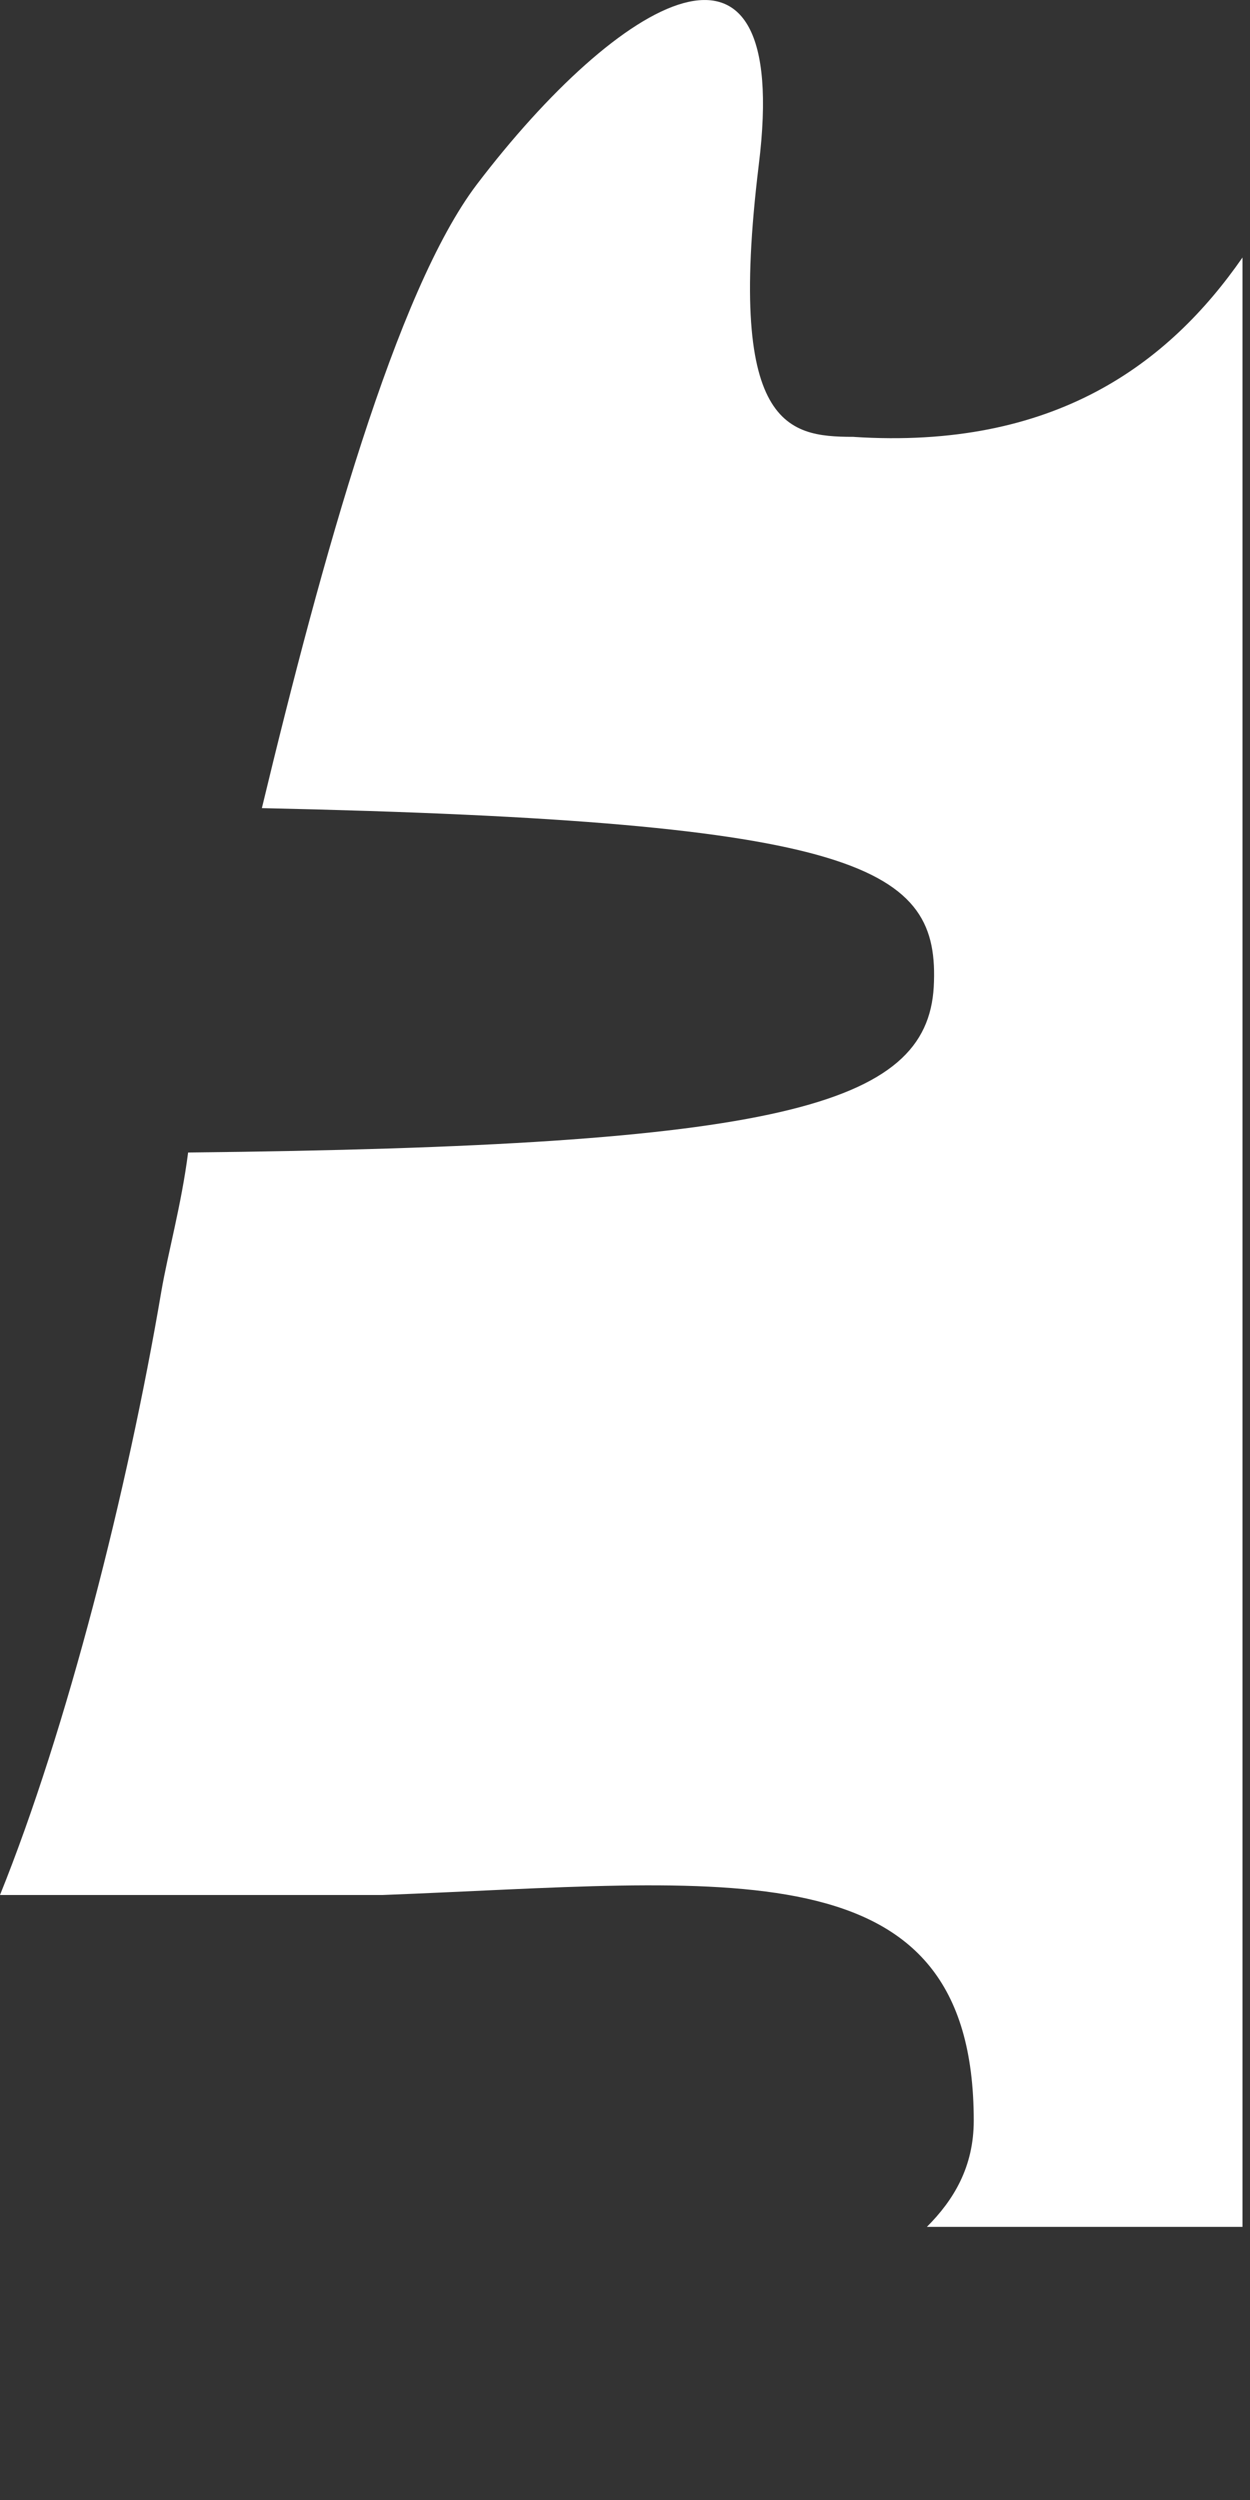 <?xml version="1.0" encoding="utf-8"?>
<svg xmlns="http://www.w3.org/2000/svg" fill="none" height="100%" overflow="visible" preserveAspectRatio="none" style="display: block;" viewBox="0 0 2 4" width="100%">
<rect x="0" y="0" width="2" height="4" fill="#333333" stroke="none"/>
<path d="M1.375 0.699C1.268 0.699 1.161 0.699 1.214 0.264C1.268 -0.171 0.989 -0.002 0.763 0.295C0.634 0.465 0.516 0.89 0.419 1.293C1.386 1.314 1.504 1.388 1.494 1.579C1.483 1.77 1.246 1.834 0.301 1.844C0.29 1.929 0.269 2.003 0.258 2.067C0.204 2.385 0.107 2.767 0 3.032C0.204 3.032 0.419 3.032 0.612 3.032C1.161 3.011 1.558 2.948 1.558 3.393C1.558 3.467 1.526 3.52 1.483 3.563H1.988V0.412C1.87 0.582 1.687 0.72 1.365 0.699H1.375Z" fill="white" id="Vector"/>
</svg>